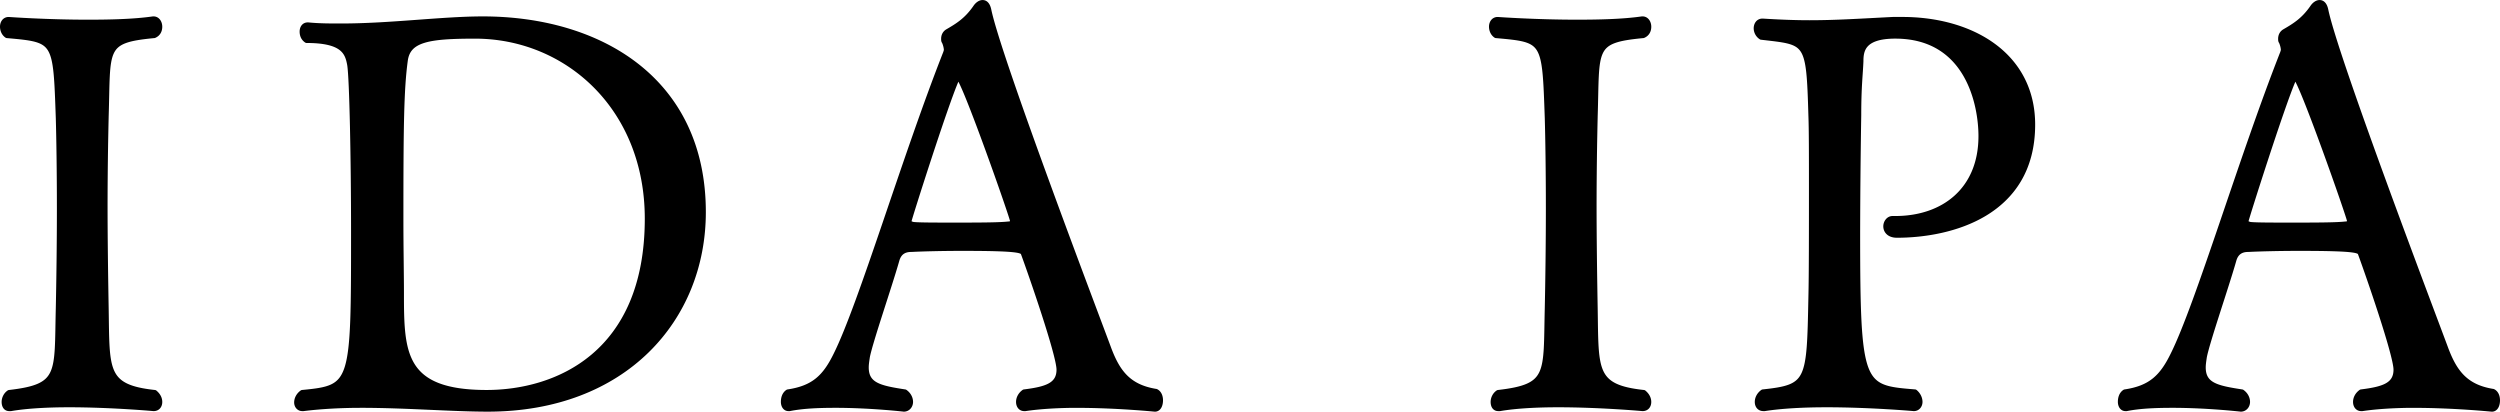 <svg data-name="レイヤー 2" xmlns="http://www.w3.org/2000/svg" width="141.725" height="23.337" viewBox="0 0 141.725 23.337"><g stroke="#000" stroke-linecap="round" stroke-linejoin="round" stroke-width=".3" data-name="レイヤー 1"><path d="M8.708 1.08c.217 0 .341.217.341.434s-.093.404-.31.496c-2.945.279-2.604.713-2.729 4.621a230.876 230.876 0 0 0-.062 4.867c0 2.078.031 4.186.062 5.953.062 3.535-.124 4.496 2.76 4.807.186.154.279.34.279.526 0 .218-.124.372-.341.372 0 0-2.387-.217-4.806-.217-1.178 0-2.388.062-3.287.217H.522c-.186 0-.279-.154-.279-.372 0-.187.093-.403.279-.526 2.977-.342 2.698-1.055 2.791-4.775.031-1.488.062-3.628.062-5.674 0-2.078-.031-4.031-.062-5.117C3.158 2.258 3.189 2.258.398 2.01.212 1.887.15 1.67.15 1.514c0-.217.124-.402.341-.402 0 0 2.139.154 4.496.154 1.271 0 2.604-.031 3.69-.186h.031ZM17.479 1.421c.62.061 1.24.061 1.86.061 2.79 0 5.736-.402 8.03-.402 6.604 0 12.495 3.441 12.495 10.945 0 6.046-4.465 11.162-12.216 11.162-1.984 0-4.651-.217-7.163-.217-1.147 0-2.294.062-3.287.186h-.062c-.186 0-.31-.154-.31-.342 0-.186.093-.402.31-.557 2.915-.279 2.915-.436 2.915-9.178 0-4-.093-8.621-.217-9.396-.124-.714-.372-1.396-2.45-1.396-.186-.123-.248-.311-.248-.496s.093-.371.31-.371h.031Zm19.224 10.975c0-6.324-4.589-10.355-9.767-10.355-2.635 0-3.814.186-3.969 1.396-.217 1.612-.248 3.597-.248 8.991 0 1.645.031 3.163.031 4.155 0 3.411.031 5.675 4.837 5.675 3.938 0 9.116-2.141 9.116-9.861ZM61.068 22.97c-1.055 0-2.108.062-2.946.186h-.062c-.186 0-.31-.154-.31-.372 0-.187.093-.403.31-.558 1.24-.156 1.984-.373 1.984-1.271 0-.838-1.581-5.395-2.016-6.574-.062-.186-.155-.309-3.473-.309-1.147 0-2.294.03-2.883.061-.279 0-.682.062-.837.621-.434 1.52-1.519 4.65-1.674 5.488-.031.217-.062.402-.062.588 0 1.023.807 1.18 2.202 1.396.217.154.31.371.31.558 0 .218-.155.403-.372.403 0 0-1.892-.217-3.876-.217-.899 0-1.829.031-2.604.186h-.062c-.187 0-.279-.186-.279-.372 0-.218.062-.435.248-.558 1.457-.217 2.108-.838 2.729-2.109 1.426-2.852 3.907-11.254 6.232-17.146 0-.03.031-.092.031-.123 0-.155-.062-.373-.124-.496-.031-.031-.031-.094-.031-.155 0-.155.062-.31.217-.403.589-.341 1.085-.65 1.581-1.363.124-.188.279-.279.403-.279.155 0 .279.123.341.402.559 2.76 6.264 17.736 6.821 19.255.496 1.302 1.116 2.14 2.667 2.388.186.093.248.311.248.496 0 .248-.093.496-.311.496 0 0-2.17-.217-4.402-.217ZM54.339 4.398c-.062 0-.093.061-.124.123-.62 1.396-2.697 7.938-2.697 8.031 0 .123.217.186.31.186.341.031 1.271.031 2.264.031 1.209 0 2.542 0 3.069-.062.155 0 .248-.062.248-.186 0-.186-2.79-8.123-3.069-8.123ZM93.12 1.08c.217 0 .341.217.341.434s-.093.404-.31.496c-2.946.279-2.604.713-2.729 4.621a230.876 230.876 0 0 0-.062 4.867c0 2.078.031 4.186.062 5.953.062 3.535-.124 4.496 2.759 4.807.187.154.279.34.279.526 0 .218-.124.372-.341.372 0 0-2.388-.217-4.806-.217-1.178 0-2.387.062-3.287.217h-.093c-.187 0-.279-.154-.279-.372 0-.187.093-.403.279-.526 2.977-.342 2.697-1.055 2.79-4.775.031-1.488.062-3.628.062-5.674 0-2.078-.031-4.031-.062-5.117-.155-4.434-.124-4.434-2.914-4.682-.187-.123-.248-.34-.248-.496 0-.217.124-.402.341-.402 0 0 2.14.154 4.496.154 1.271 0 2.604-.031 3.689-.186h.031ZM99.938 1.204c.992.062 1.86.093 2.635.093 1.551 0 2.884-.093 4.744-.186h.527c3.938 0 7.379 2.016 7.379 5.953 0 5.084-4.682 6.264-7.689 6.264-.434 0-.62-.248-.62-.496 0-.218.155-.436.372-.436h.155c2.76 0 4.868-1.643 4.868-4.682 0-1.736-.713-5.674-4.868-5.674-1.829 0-1.953.807-1.953 1.426-.031.775-.124 1.428-.124 3.07a469.023 469.023 0 0 0-.062 6.604c0 8.807.187 8.838 3.256 9.086.186.154.279.371.279.558s-.124.372-.341.372c0 0-2.45-.217-4.961-.217-1.24 0-2.511.062-3.503.217h-.062c-.217 0-.341-.154-.341-.372 0-.187.093-.403.31-.558 2.635-.279 2.635-.59 2.729-5.365.031-1.209.031-3.844.031-6.231 0-1.736 0-3.317-.031-4.093-.124-4.279-.186-4.123-2.822-4.434a.598.598 0 0 1-.279-.496c0-.217.124-.403.341-.403h.031ZM136.862 22.97c-1.055 0-2.108.062-2.946.186h-.062c-.186 0-.31-.154-.31-.372 0-.187.093-.403.31-.558 1.24-.156 1.984-.373 1.984-1.271 0-.838-1.581-5.395-2.016-6.574-.062-.186-.155-.309-3.473-.309-1.147 0-2.294.03-2.883.061-.279 0-.682.062-.837.621-.434 1.52-1.519 4.65-1.674 5.488-.031.217-.062.402-.062.588 0 1.023.807 1.18 2.202 1.396.217.154.31.371.31.558 0 .218-.155.403-.372.403 0 0-1.892-.217-3.876-.217-.899 0-1.829.031-2.604.186h-.062c-.187 0-.279-.186-.279-.372 0-.218.062-.435.248-.558 1.457-.217 2.108-.838 2.729-2.109 1.426-2.852 3.907-11.254 6.232-17.146 0-.03.031-.092.031-.123 0-.155-.062-.373-.124-.496-.031-.031-.031-.094-.031-.155 0-.155.062-.31.217-.403.589-.341 1.085-.65 1.581-1.363.124-.188.279-.279.403-.279.155 0 .279.123.341.402.559 2.76 6.264 17.736 6.821 19.255.496 1.302 1.116 2.14 2.667 2.388.186.093.248.311.248.496 0 .248-.093.496-.311.496 0 0-2.17-.217-4.402-.217Zm-6.729-18.572c-.062 0-.093.061-.124.123-.62 1.396-2.697 7.938-2.697 8.031 0 .123.217.186.31.186.341.031 1.271.031 2.264.031 1.209 0 2.542 0 3.069-.062.155 0 .248-.062.248-.186 0-.186-2.79-8.123-3.069-8.123Z"/></g></svg>